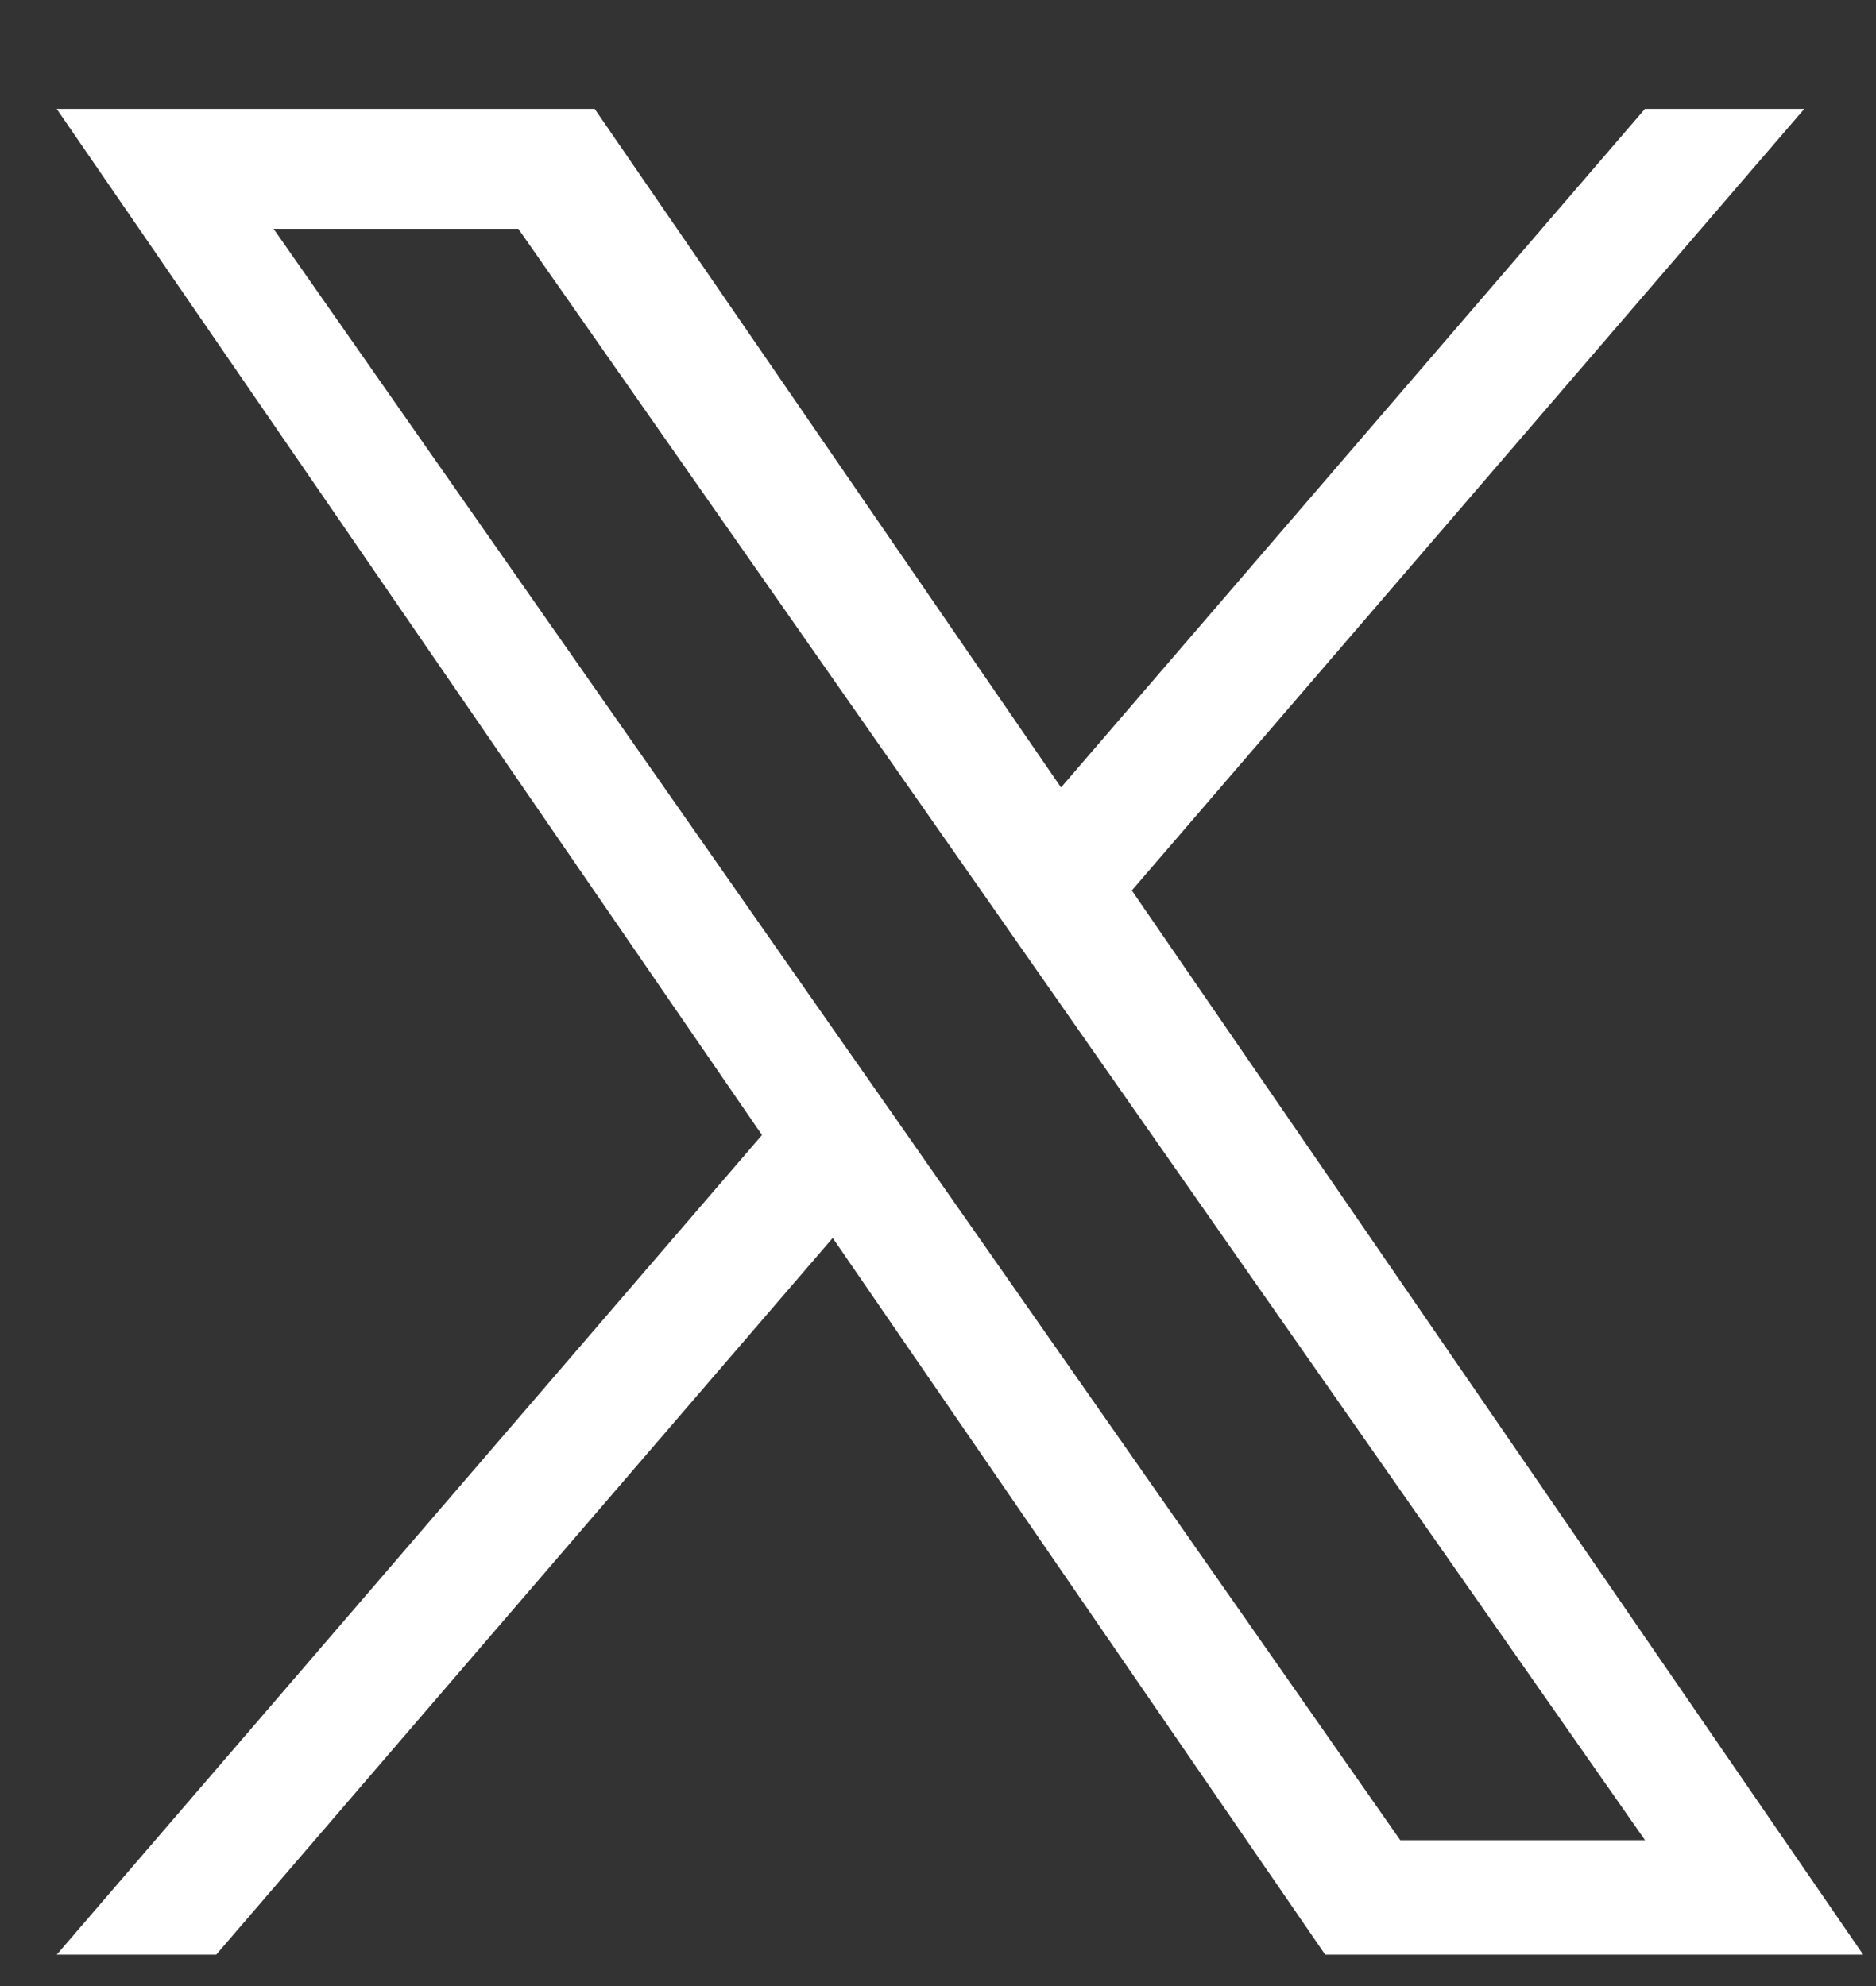 <svg width="17" height="18" viewBox="0 0 17 18" fill="none" xmlns="http://www.w3.org/2000/svg">
<rect x="0" y="0" width="17" height="18" fill="#333333" stroke="none"/>
<path d="M10.257 8.07L16.35 0.987H14.906L9.615 7.137L5.389 0.987H0.514L6.905 10.287L0.514 17.716H1.959L7.546 11.22L12.009 17.716H16.884L10.256 8.07H10.257ZM8.279 10.369L7.631 9.443L2.479 2.074H4.697L8.855 8.021L9.502 8.947L14.907 16.678H12.689L8.279 10.37V10.369Z" fill="white"/>
</svg>
